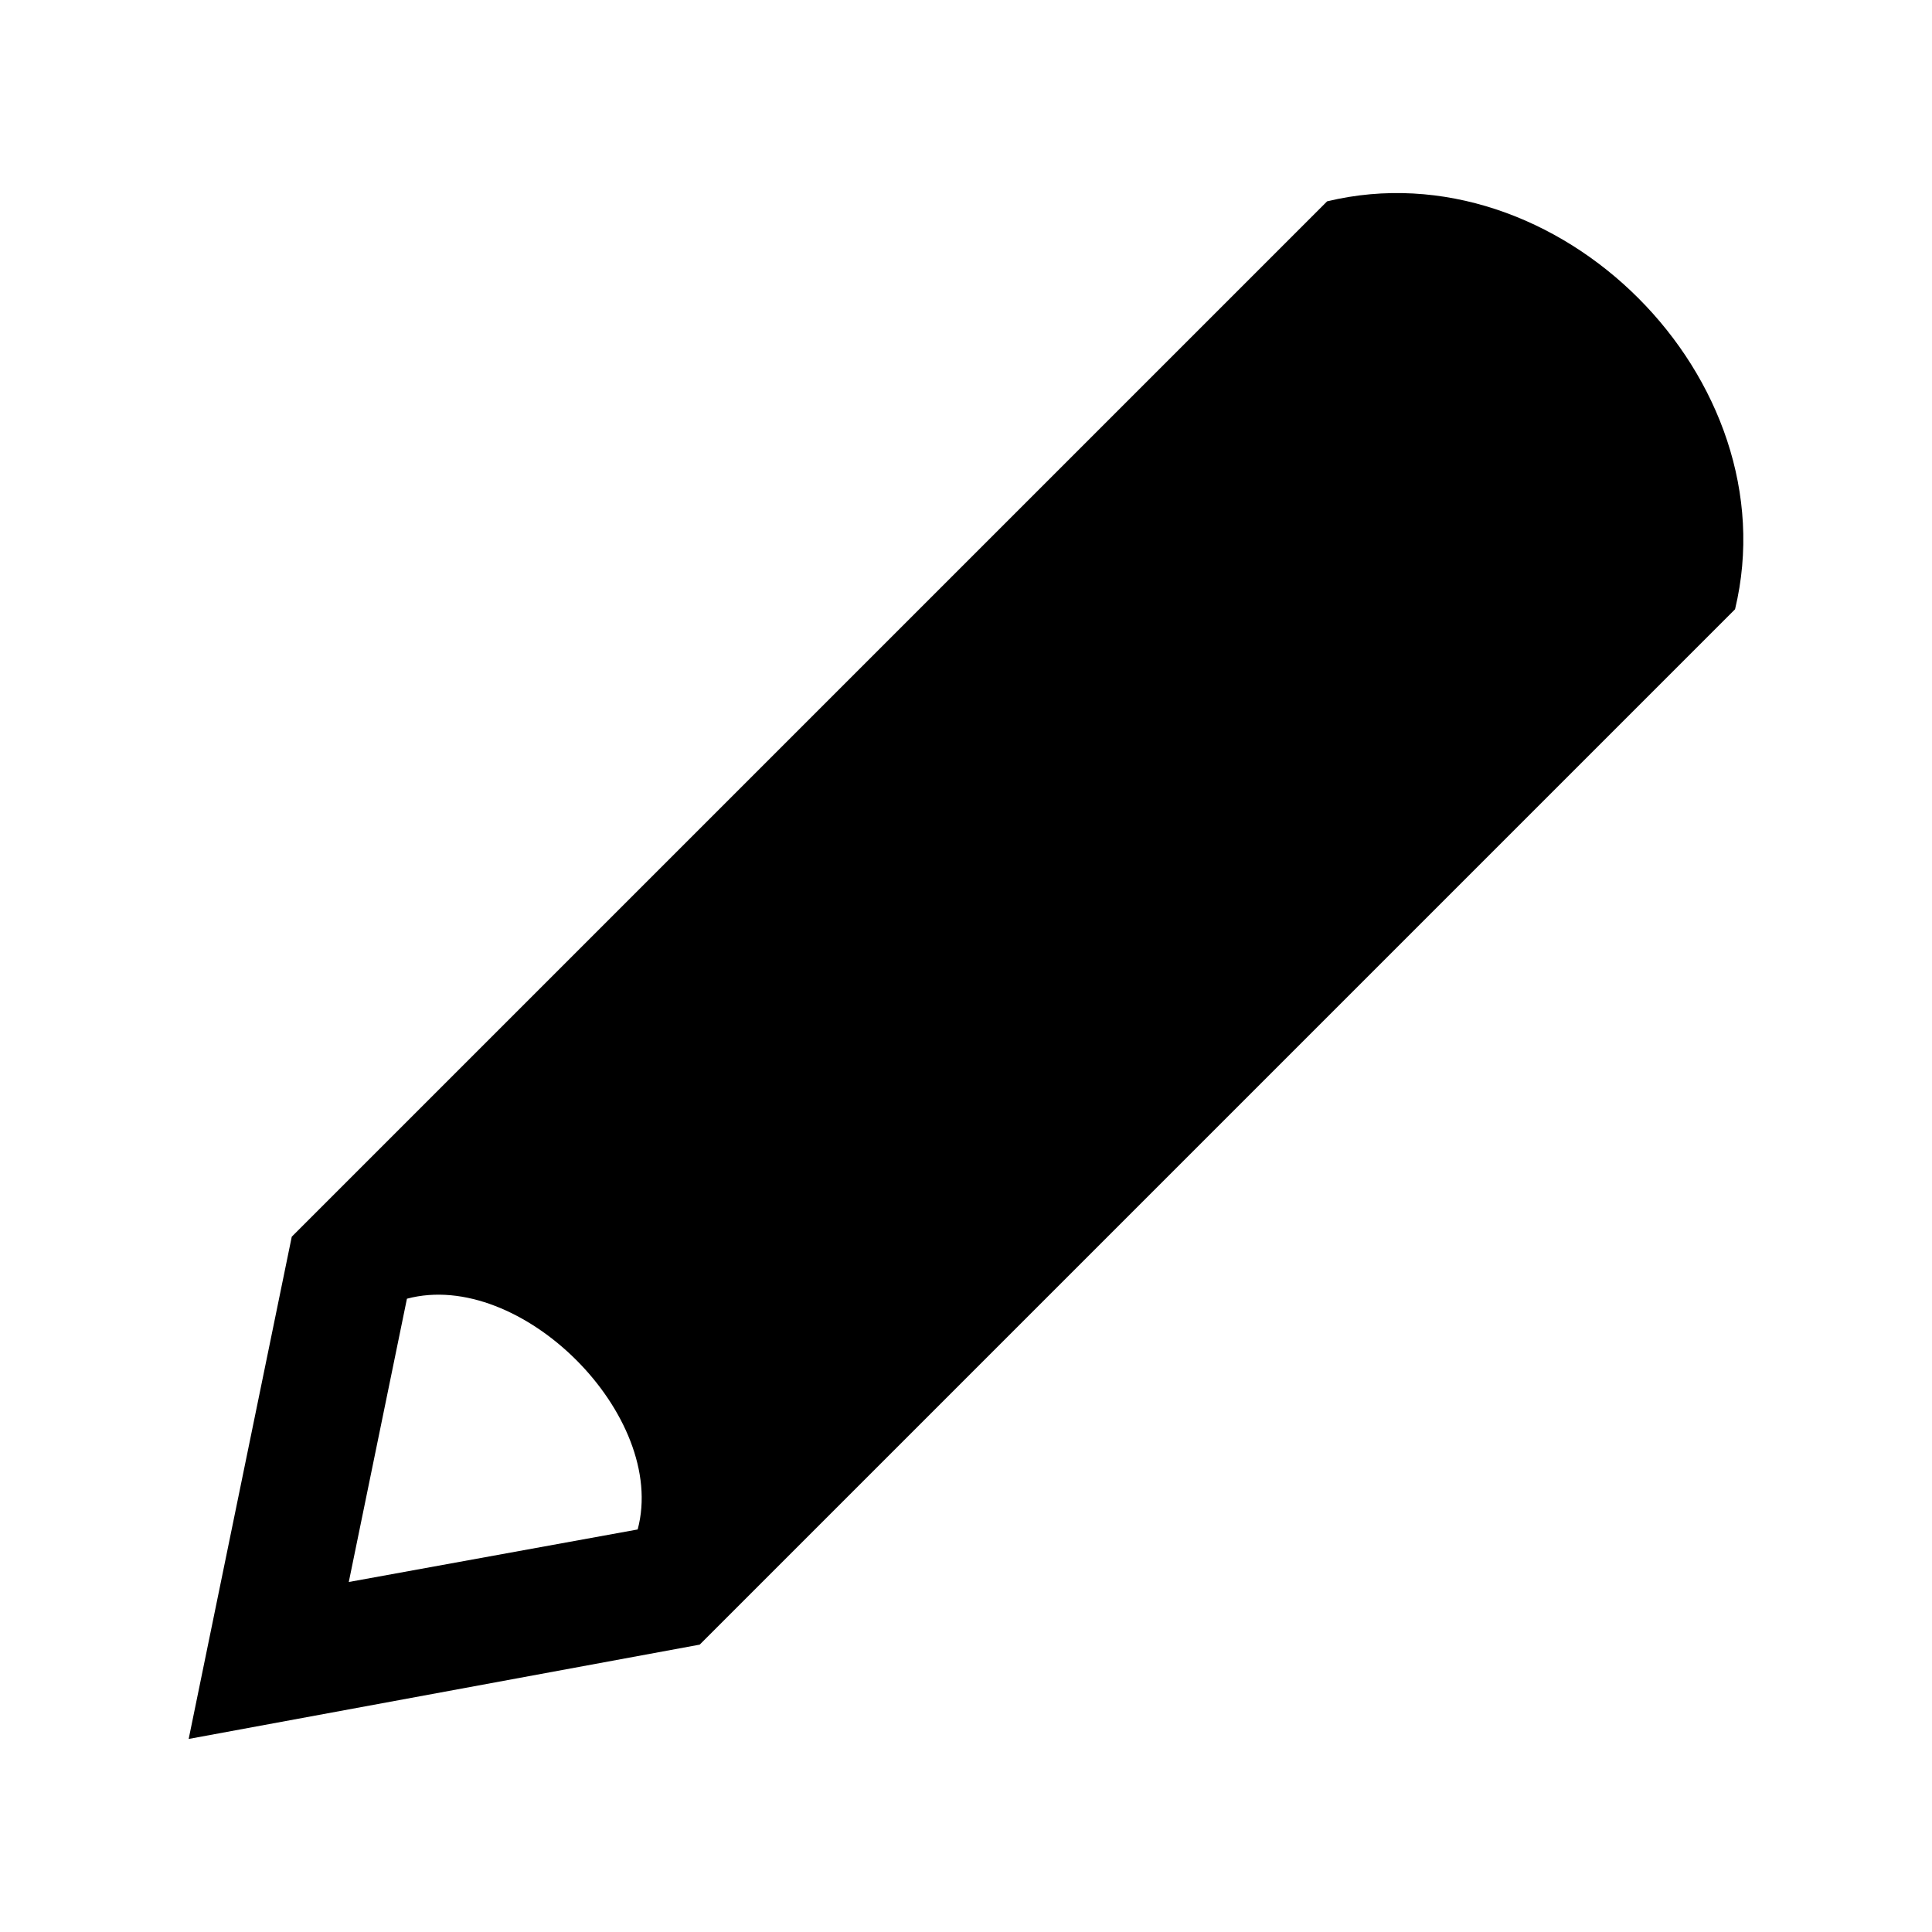 <?xml version="1.0" encoding="utf-8"?>


<!-- The icon can be used freely in both personal and commercial projects with no attribution required, but always appreciated. 
You may NOT sub-license, resell, rent, redistribute or otherwise transfer the icon without express written permission from iconmonstr.com -->


<!DOCTYPE svg PUBLIC "-//W3C//DTD SVG 1.1//EN" "http://www.w3.org/Graphics/SVG/1.1/DTD/svg11.dtd">

<svg version="1.1" xmlns="http://www.w3.org/2000/svg" xmlns:xlink="http://www.w3.org/1999/xlink" x="0px" y="0px"

	 width="512px" height="512px" viewBox="0 0 512 512" enable-background="new 0 0 512 512" xml:space="preserve">

<path id="pencil-4-icon" d="M459.808,161.461L185.423,435.847L50,460.838l27.32-133.101L351.7,53.355

	C412.766,38.662,474.5,100.396,459.808,161.461z M168.99,405.324c8.045-30.131-31.026-69.199-61.148-61.151l-15.411,75.072

	L168.99,405.324z"/>

</svg>

